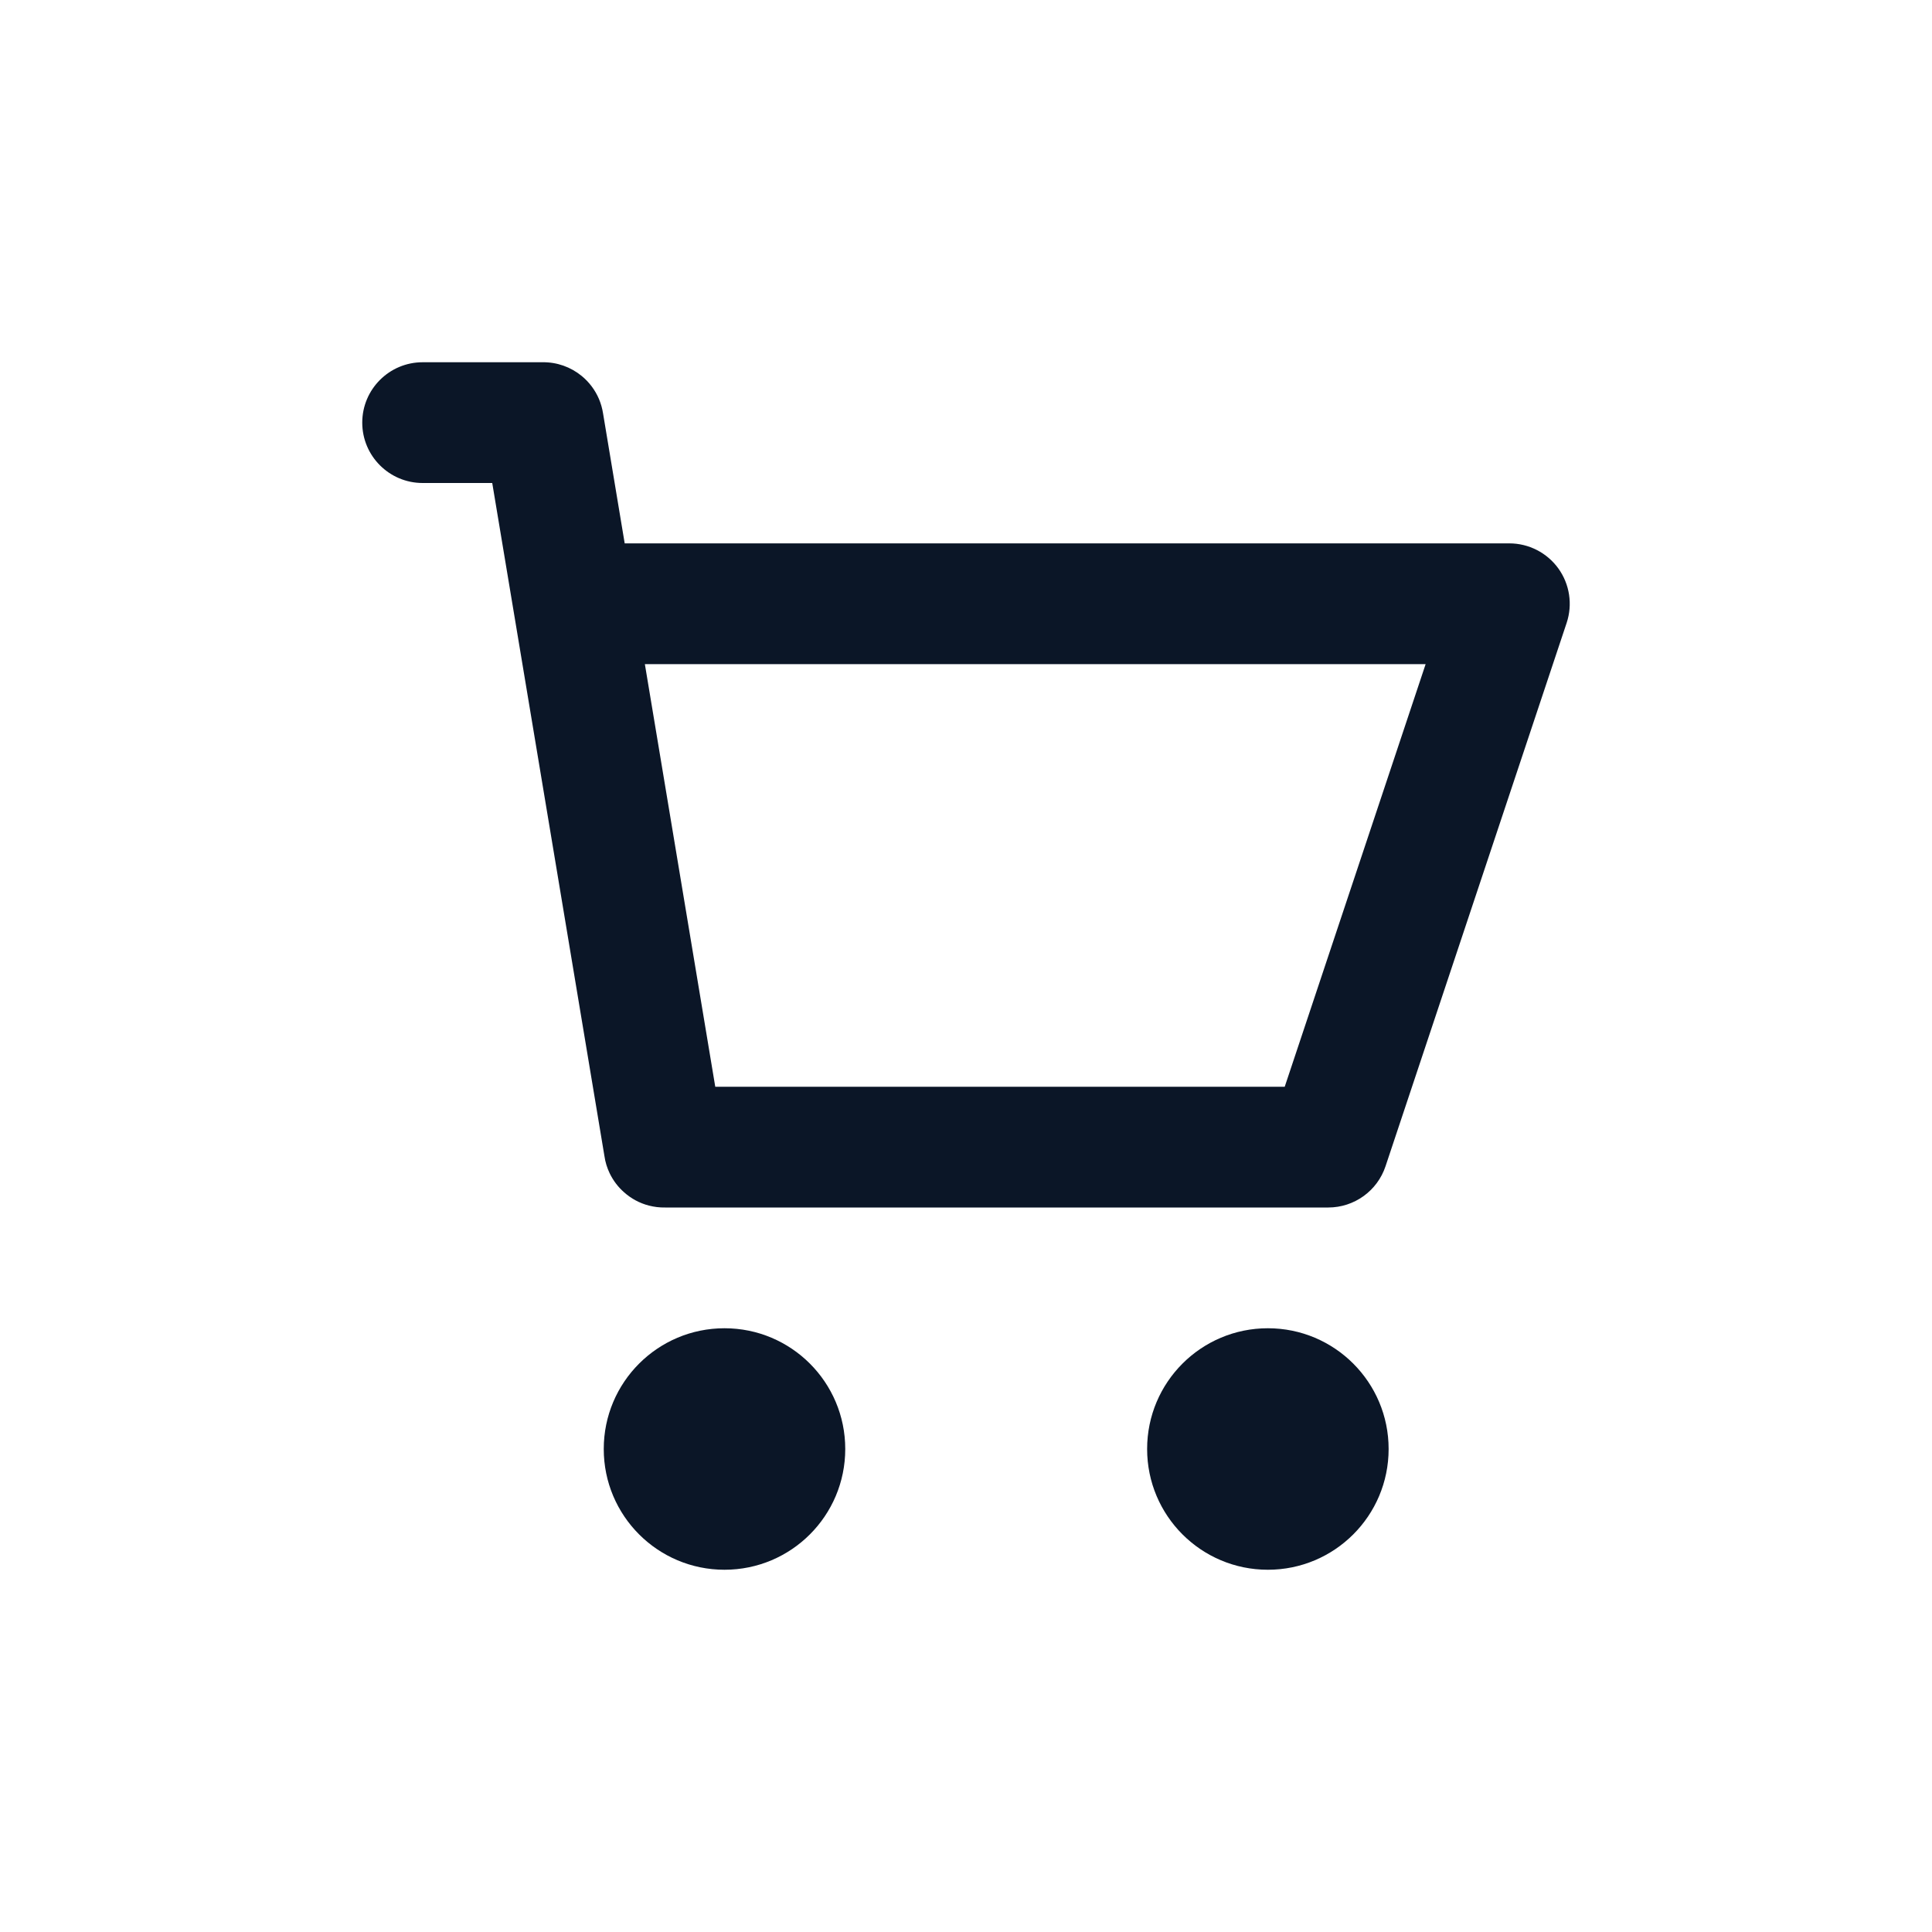 <?xml version="1.0" encoding="UTF-8"?> <svg xmlns="http://www.w3.org/2000/svg" width="32" height="32" viewBox="0 0 32 32" fill="none"> <path d="M8.153 8L10.011 19.146C10.025 19.247 10.055 19.343 10.097 19.431C10.156 19.554 10.238 19.662 10.338 19.749C10.453 19.852 10.593 19.928 10.747 19.968C10.834 19.99 10.924 20.002 11.017 20H22C22.43 20 22.813 19.725 22.949 19.316L25.949 10.316C26.05 10.011 25.999 9.676 25.811 9.415C25.623 9.155 25.321 9 25 9H10.347L9.989 6.85C9.976 6.766 9.953 6.685 9.921 6.609C9.856 6.457 9.756 6.326 9.632 6.225C9.453 6.079 9.225 5.996 8.984 6H7C6.448 6 6 6.448 6 7C6 7.552 6.448 8 7 8H8.153ZM11.847 18L10.681 11H23.613L21.279 18H11.847Z" fill="#0B1627"></path> <path d="M14 24C14 25.105 13.105 26 12 26C10.895 26 10 25.105 10 24C10 22.895 10.895 22 12 22C13.105 22 14 22.895 14 24Z" fill="#0B1627"></path> <path d="M23 24C23 25.105 22.105 26 21 26C19.895 26 19 25.105 19 24C19 22.895 19.895 22 21 22C22.105 22 23 22.895 23 24Z" fill="#0B1627"></path> </svg> 